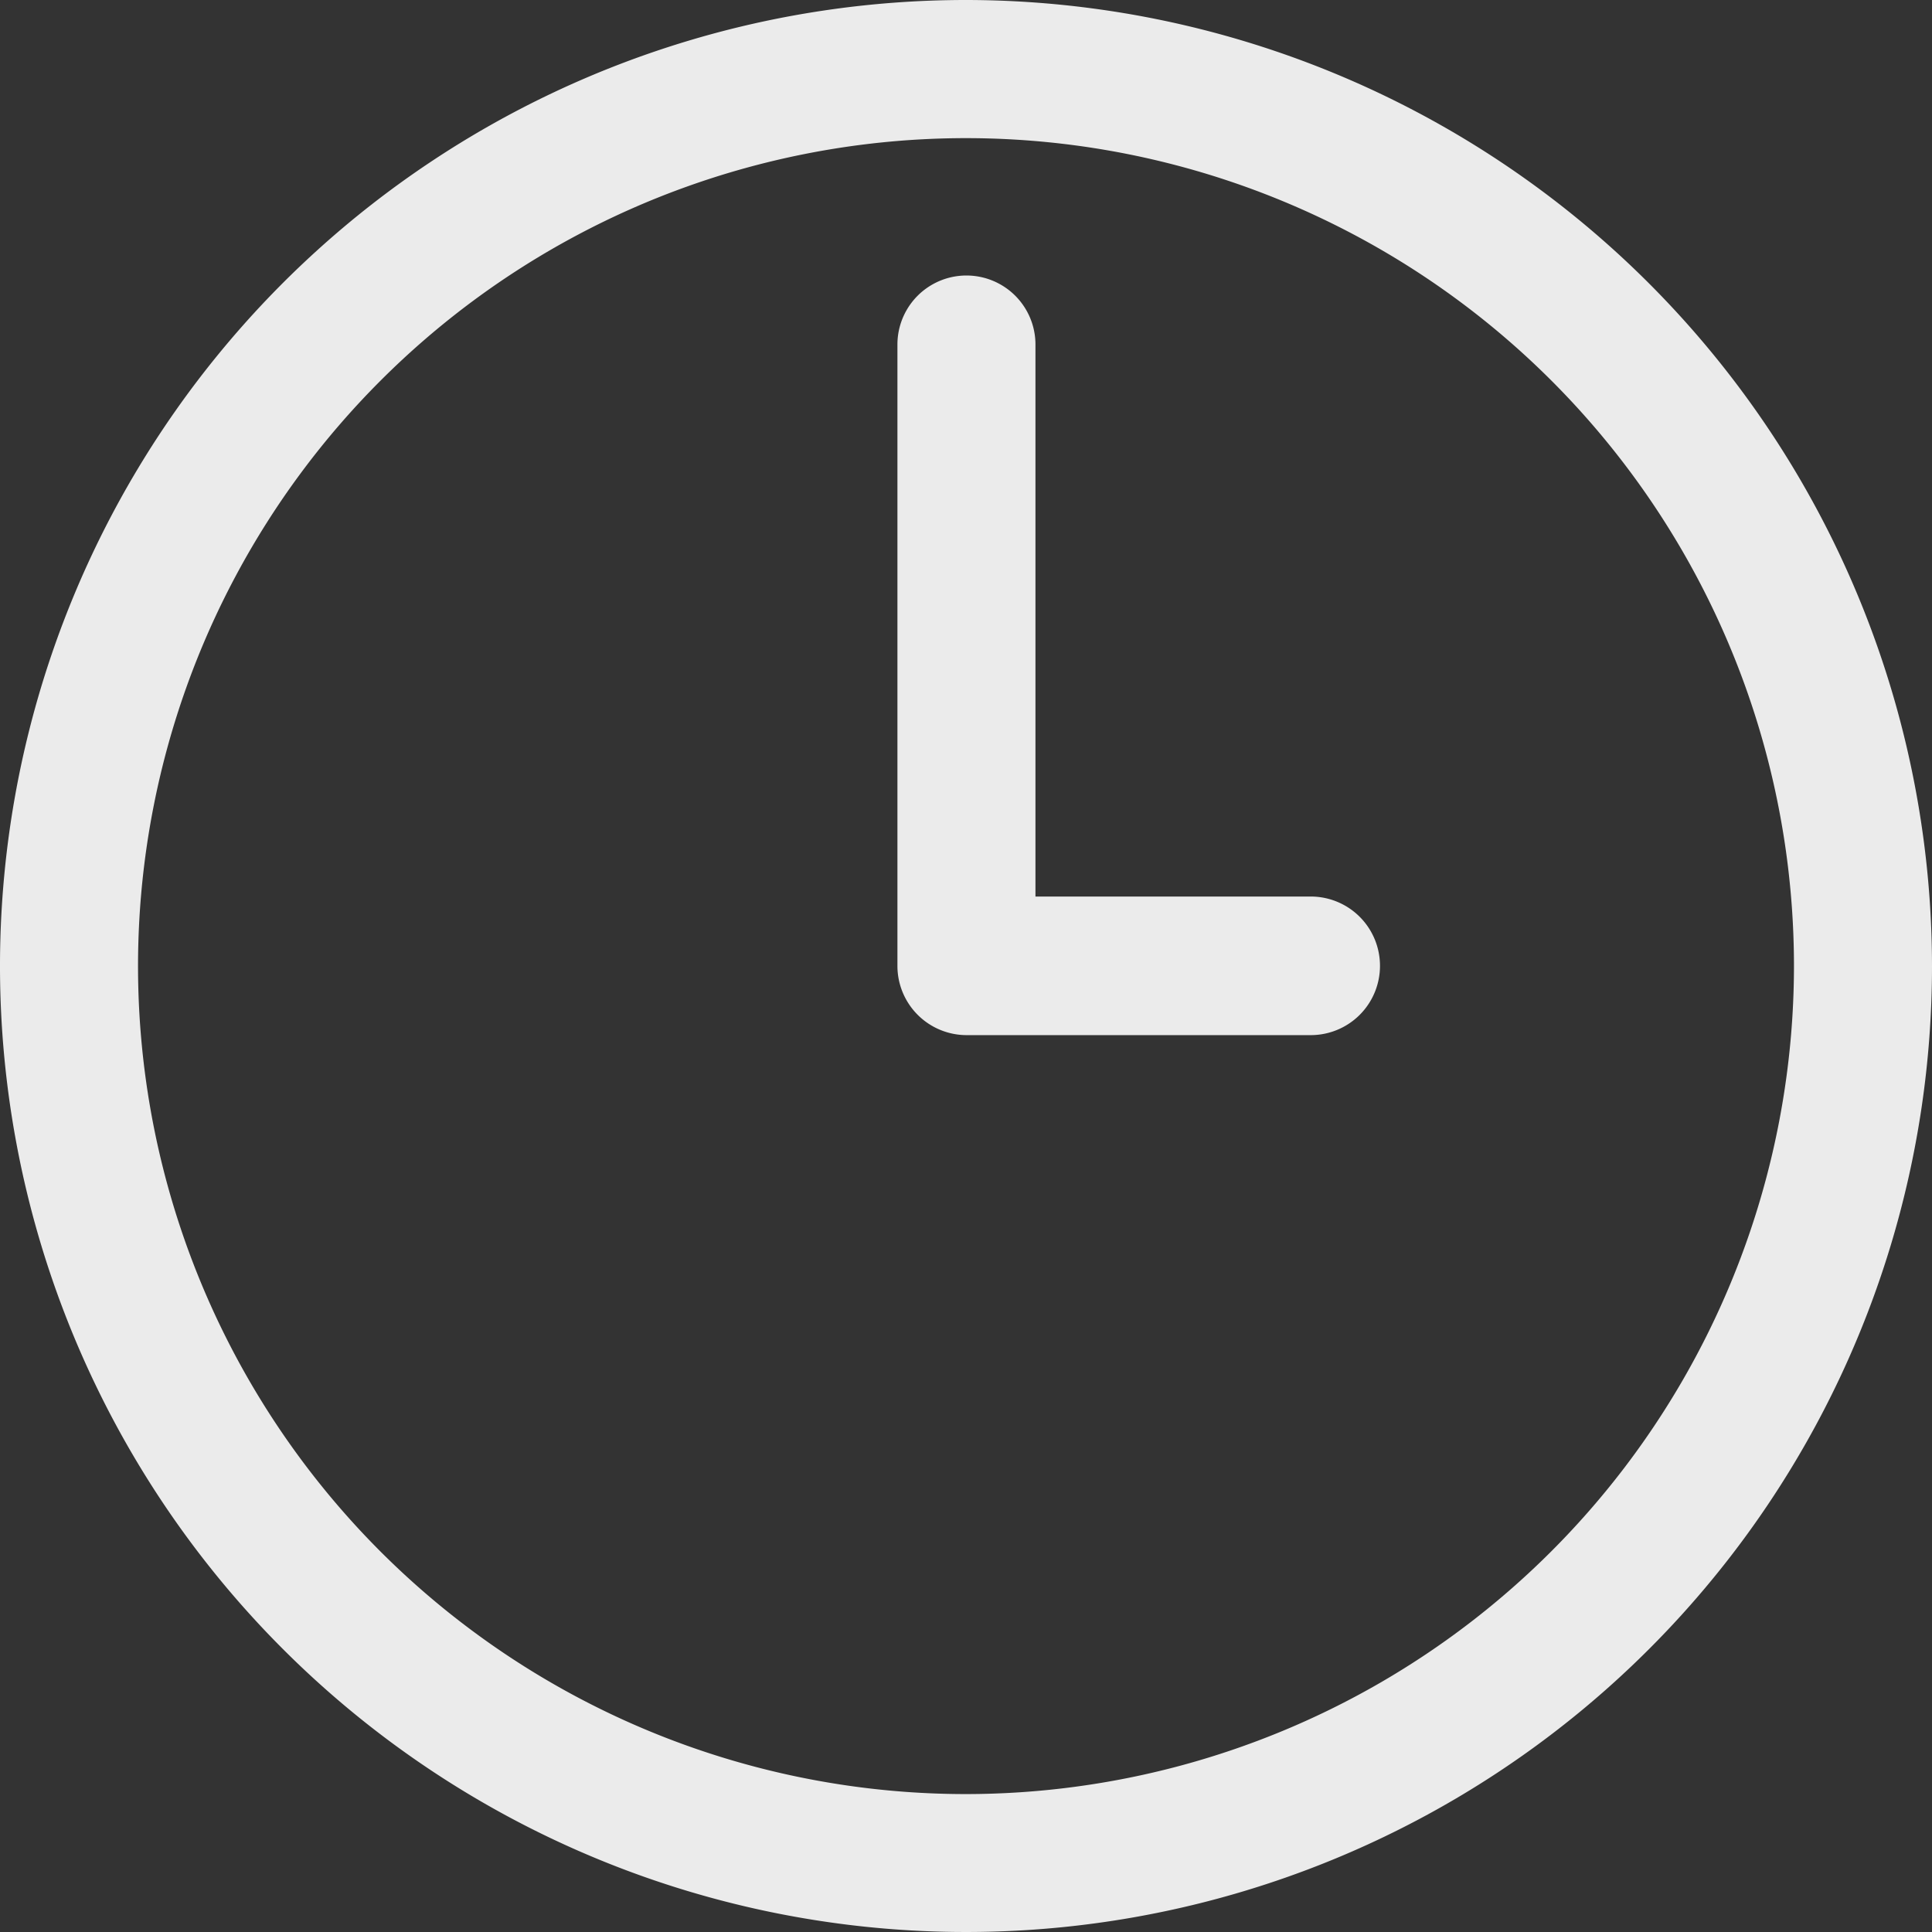 <svg xmlns="http://www.w3.org/2000/svg" width="17.384" height="17.384" viewBox="0 0 17.384 17.384">
  <rect x="0" y="0" width="17.384" height="17.384" fill="#333333" stroke="none"/>
  <path id="Path_132347" data-name="Path 132347" d="M10.692,2a8.692,8.692,0,1,0,8.692,8.692A8.7,8.7,0,0,0,10.692,2Zm0,16.143a7.45,7.45,0,1,1,7.45-7.45A7.456,7.456,0,0,1,10.692,18.143Zm3.725-7.45a.623.623,0,0,1-.621.621h-3.1a.623.623,0,0,1-.621-.621V5.1a.621.621,0,1,1,1.242,0v4.967H13.8A.623.623,0,0,1,14.417,10.692Z" transform="translate(-2 -2)" fill="#fff" opacity="0.9"/>
</svg>
